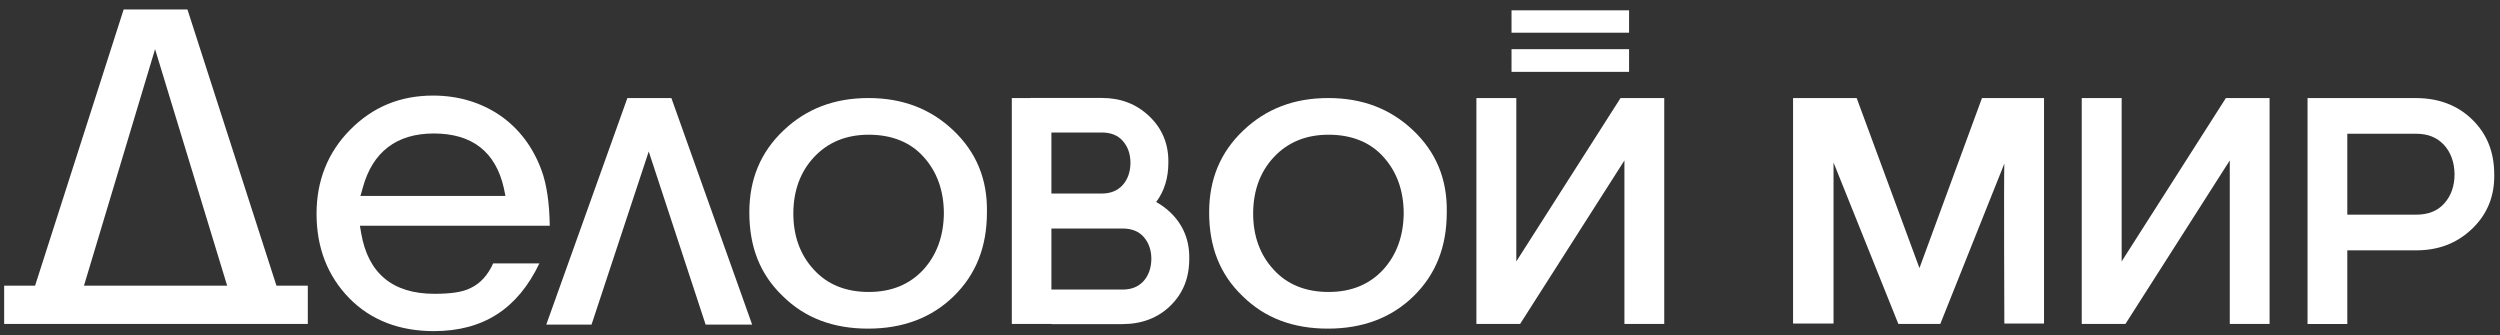 <svg width="164" height="22" viewBox="0 0 164 22" fill="none" xmlns="http://www.w3.org/2000/svg">
<rect x="0" y="0" width="164" height="22" fill="#333333" stroke="none"/>
<path d="M28.456 21.721C31.714 21.721 33.961 20.253 35.384 17.277H32.353C32.002 18.052 31.508 18.602 30.848 18.908C30.312 19.173 29.528 19.274 28.497 19.274C25.755 19.274 24.147 17.93 23.693 15.3L23.611 14.81H36.064C36.043 13.302 35.858 12.079 35.528 11.182C34.971 9.653 34.044 8.43 32.807 7.574C31.549 6.718 30.064 6.27 28.415 6.27C26.23 6.27 24.436 7.024 22.951 8.532C21.488 10.02 20.766 11.875 20.766 14.016C20.766 16.258 21.487 18.093 22.91 19.561C24.333 21.008 26.208 21.721 28.456 21.721ZM23.631 12.833H23.652L23.796 12.323C24.436 9.959 26.023 8.756 28.456 8.756C30.971 8.756 32.518 9.959 33.054 12.344L33.157 12.854H23.631V12.833Z" fill="white"/>
<path d="M20.191 18.739H18.135L12.297 0.623H8.111L2.302 18.739H0.273V21.252H20.192V18.739H20.191ZM5.509 18.739L10.172 3.225L14.901 18.739H5.509Z" fill="white"/>
<path d="M38.805 21.293L42.557 9.938L46.289 21.293H49.341L44.042 6.432H41.156L35.836 21.293H38.805Z" fill="white"/>
<path d="M56.97 6.432C54.744 6.432 52.908 7.125 51.403 8.552C49.898 9.979 49.156 11.752 49.156 13.934C49.156 16.197 49.857 17.99 51.342 19.417C52.805 20.864 54.661 21.558 56.95 21.558C59.239 21.558 61.114 20.844 62.558 19.438C64.022 18.01 64.743 16.196 64.743 13.933C64.784 11.752 64.042 9.979 62.537 8.551C61.032 7.125 59.197 6.432 56.97 6.432ZM60.578 17.684C59.671 18.663 58.475 19.153 56.991 19.153C55.486 19.153 54.269 18.663 53.383 17.684C52.496 16.727 52.043 15.483 52.043 14.015C52.043 12.528 52.496 11.284 53.383 10.326C54.29 9.347 55.486 8.837 56.991 8.837C58.496 8.837 59.733 9.327 60.599 10.305C61.465 11.263 61.918 12.507 61.918 14.015C61.898 15.504 61.444 16.727 60.578 17.684Z" fill="white"/>
<path d="M87.135 6.432C84.908 6.432 83.073 7.125 81.567 8.552C80.063 9.979 79.32 11.752 79.32 13.934C79.32 16.197 80.022 17.99 81.506 19.417C82.97 20.864 84.826 21.558 87.114 21.558C89.403 21.558 91.279 20.844 92.722 19.438C94.186 18.01 94.908 16.196 94.908 13.933C94.949 11.752 94.207 9.979 92.702 8.551C91.197 7.125 89.362 6.432 87.135 6.432ZM90.742 17.684C89.836 18.663 88.64 19.153 87.155 19.153C85.65 19.153 84.433 18.663 83.547 17.684C82.66 16.727 82.207 15.483 82.207 14.015C82.207 12.528 82.66 11.284 83.547 10.326C84.455 9.347 85.65 8.837 87.155 8.837C88.66 8.837 89.897 9.327 90.763 10.305C91.629 11.263 92.083 12.507 92.083 14.015C92.063 15.504 91.609 16.727 90.742 17.684Z" fill="white"/>
<path d="M75.844 13.253C76.378 12.536 76.644 11.687 76.644 10.674C76.667 9.46 76.244 8.432 75.388 7.621C74.539 6.816 73.517 6.425 72.265 6.425H67.601V6.432H66.375V21.252H68.972V21.261H73.626C74.897 21.261 75.957 20.857 76.775 20.06C77.609 19.247 78.015 18.235 78.015 16.973C78.038 15.758 77.615 14.731 76.759 13.919C76.475 13.65 76.169 13.431 75.844 13.253ZM72.275 8.692C72.866 8.692 73.327 8.874 73.646 9.235C73.986 9.61 74.158 10.103 74.158 10.697C74.15 11.289 73.975 11.777 73.641 12.147C73.299 12.516 72.852 12.696 72.275 12.696H68.972V8.692H72.275V8.692ZM75.012 18.446C74.67 18.815 74.223 18.995 73.646 18.995H68.972V14.991H73.646C74.237 14.991 74.698 15.173 75.017 15.534C75.357 15.909 75.529 16.402 75.529 16.995C75.52 17.587 75.346 18.076 75.012 18.446Z" fill="white"/>
<path d="M162.173 7.837C161.217 6.906 159.976 6.434 158.484 6.434H153.983H153.022H151.375V21.254H153.983V16.422H158.496C159.966 16.422 161.163 15.964 162.156 15.022C163.155 14.075 163.648 12.874 163.622 11.452C163.622 9.971 163.148 8.788 162.173 7.837ZM160.342 13.346C159.911 13.835 159.294 14.082 158.508 14.082H153.983V8.774H158.508C159.275 8.774 159.872 9.016 160.333 9.514C160.777 10.005 161.007 10.647 161.019 11.425C161.018 12.203 160.791 12.85 160.342 13.346Z" fill="white"/>
<path d="M106.307 6.432L99.47 17.148V6.432H96.852V21.252H99.47H99.718L106.562 10.525V21.252H109.174V6.432H106.562H106.307Z" fill="white"/>
<path d="M125.916 17.587L121.798 6.433H117.625V21.224H120.28C120.28 21.224 120.285 11.521 120.28 10.661L124.533 21.252H127.283L131.485 10.732C131.446 11.582 131.485 21.224 131.485 21.224H134.088V6.433H130.018L125.916 17.587Z" fill="white"/>
<path d="M106.867 3.226H99.156V4.714H106.867V3.226Z" fill="white"/>
<path d="M106.867 0.677H99.156V2.145H106.867V0.677Z" fill="white"/>
<path d="M146.018 6.432L139.181 17.148V6.432H136.562V21.252H139.181H139.428L146.273 10.525V21.252H148.884V6.432H146.273H146.018Z" fill="white"/>
</svg>
